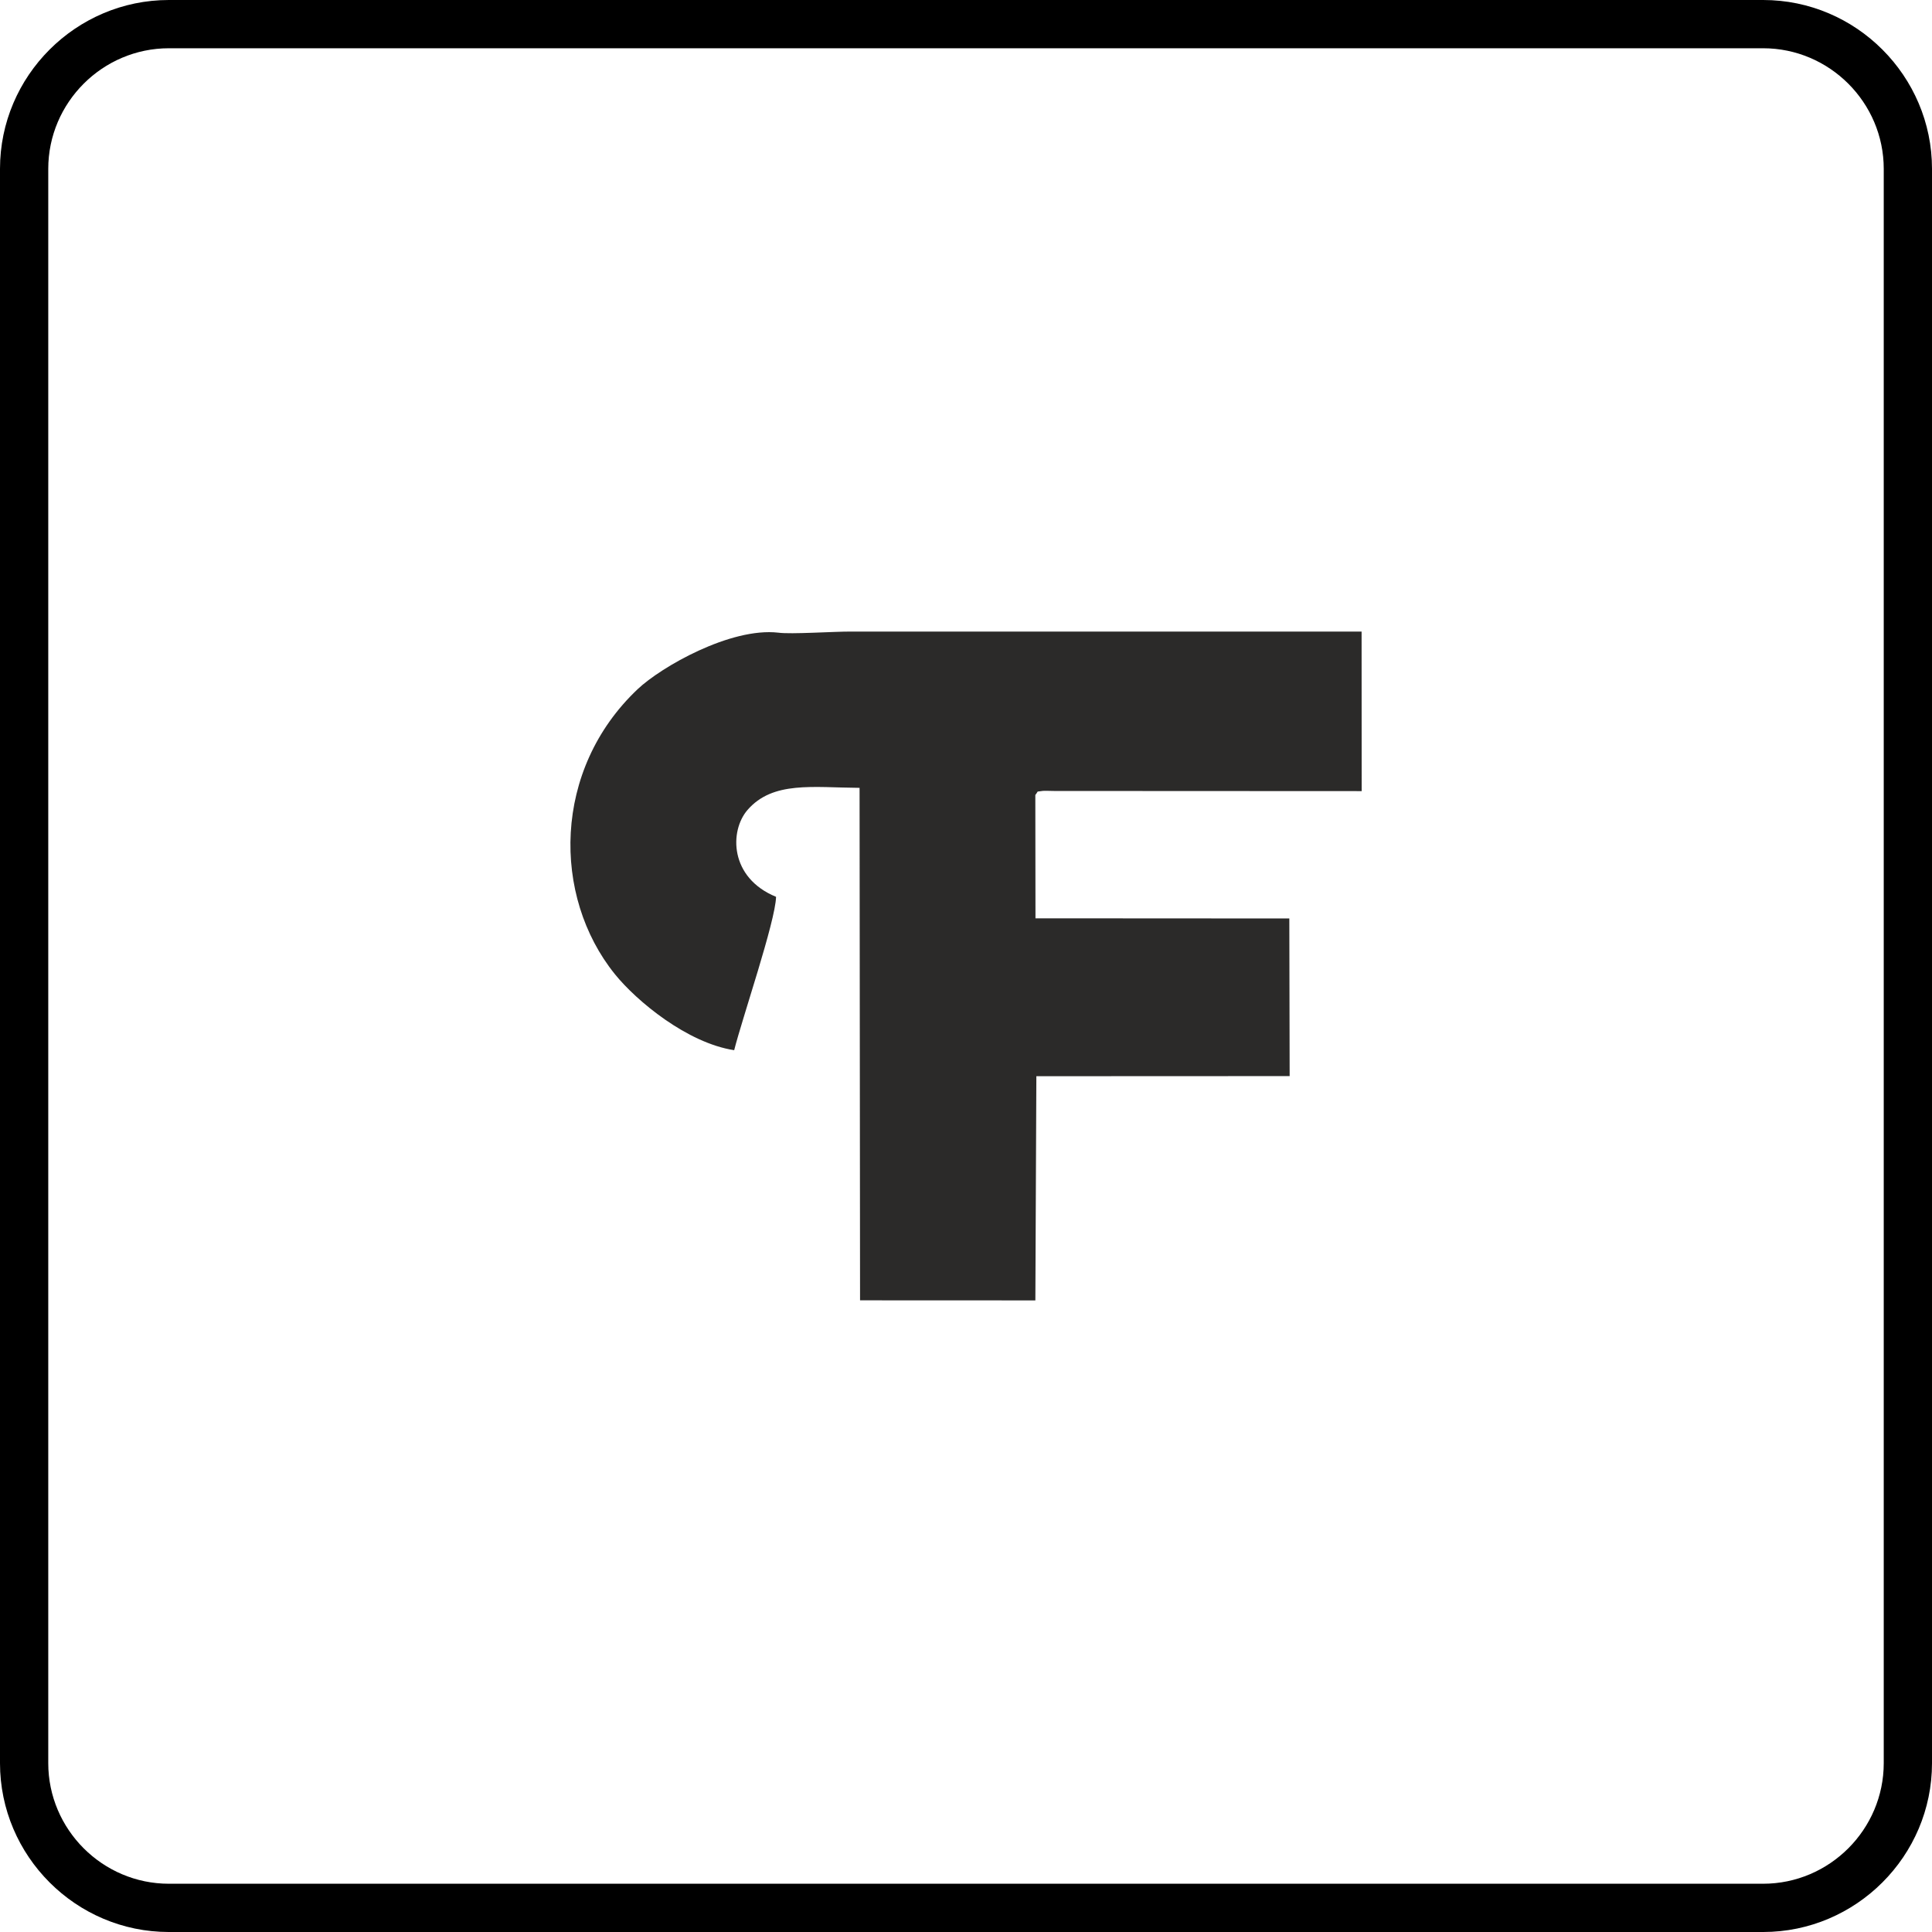 <?xml version="1.0" encoding="UTF-8"?> <svg xmlns="http://www.w3.org/2000/svg" xmlns:xlink="http://www.w3.org/1999/xlink" xmlns:xodm="http://www.corel.com/coreldraw/odm/2003" xml:space="preserve" width="80.088mm" height="80.088mm" version="1.1" style="shape-rendering:geometricPrecision; text-rendering:geometricPrecision; image-rendering:optimizeQuality; fill-rule:evenodd; clip-rule:evenodd" viewBox="0 0 521.27 521.27"> <defs> <style type="text/css"> .fil1 {fill:#2B2A29} .fil0 {fill:black;fill-rule:nonzero} </style> </defs> <g id="Layer_x0020_1">  <path class="fil0" d="M45.56 0l430.15 0c12.54,0 23.93,5.12 32.18,13.38 8.25,8.25 13.38,19.65 13.38,32.18l0 430.15c0,12.54 -5.12,23.93 -13.38,32.18 -8.25,8.25 -19.65,13.38 -32.18,13.38l-430.15 0c-12.54,0 -23.93,-5.12 -32.18,-13.38 -8.25,-8.25 -13.38,-19.65 -13.38,-32.18l0 -430.15c0,-12.54 5.12,-23.93 13.38,-32.18 8.25,-8.25 19.65,-13.38 32.18,-13.38zm430.15 13.02l-430.15 0c-8.94,0 -17.08,3.66 -22.98,9.56 -5.9,5.9 -9.56,14.04 -9.56,22.98l0 430.15c0,8.94 3.66,17.08 9.56,22.98 5.9,5.9 14.04,9.56 22.98,9.56l430.15 0c8.94,0 17.08,-3.66 22.98,-9.56 5.9,-5.9 9.56,-14.04 9.56,-22.98l0 -430.15c0,-8.94 -3.66,-17.08 -9.56,-22.98 -5.9,-5.9 -14.04,-9.56 -22.98,-9.56z"></path> <path class="fil1" d="M279.33 214.5c1.08,-1.31 -0.06,-0.75 2.1,-1.12 0.22,-0.04 2.61,0.03 3.02,0.03l82.94 0.04 -0.02 -43.04 -137.78 -0.01c-4.59,-0.02 -16.25,0.77 -19.58,0.3 -12.91,-1.48 -31.62,9.25 -37.94,15.22 -23.02,21.73 -23.11,55.89 -6.19,76.89 5.89,7.31 19.55,18.6 32.21,20.54 2.16,-8.58 11.13,-34.74 11.3,-41.38 -12.58,-5.14 -12.6,-17.79 -7.7,-23.44 6.83,-7.87 17.67,-6.04 30.23,-5.96l0.13 138.27 47.3 0.02 0.27 -60.49 68.34 -0.03 -0.09 -42.53 -68.49 -0.04 -0.04 -33.27z"></path> </g> </svg> 